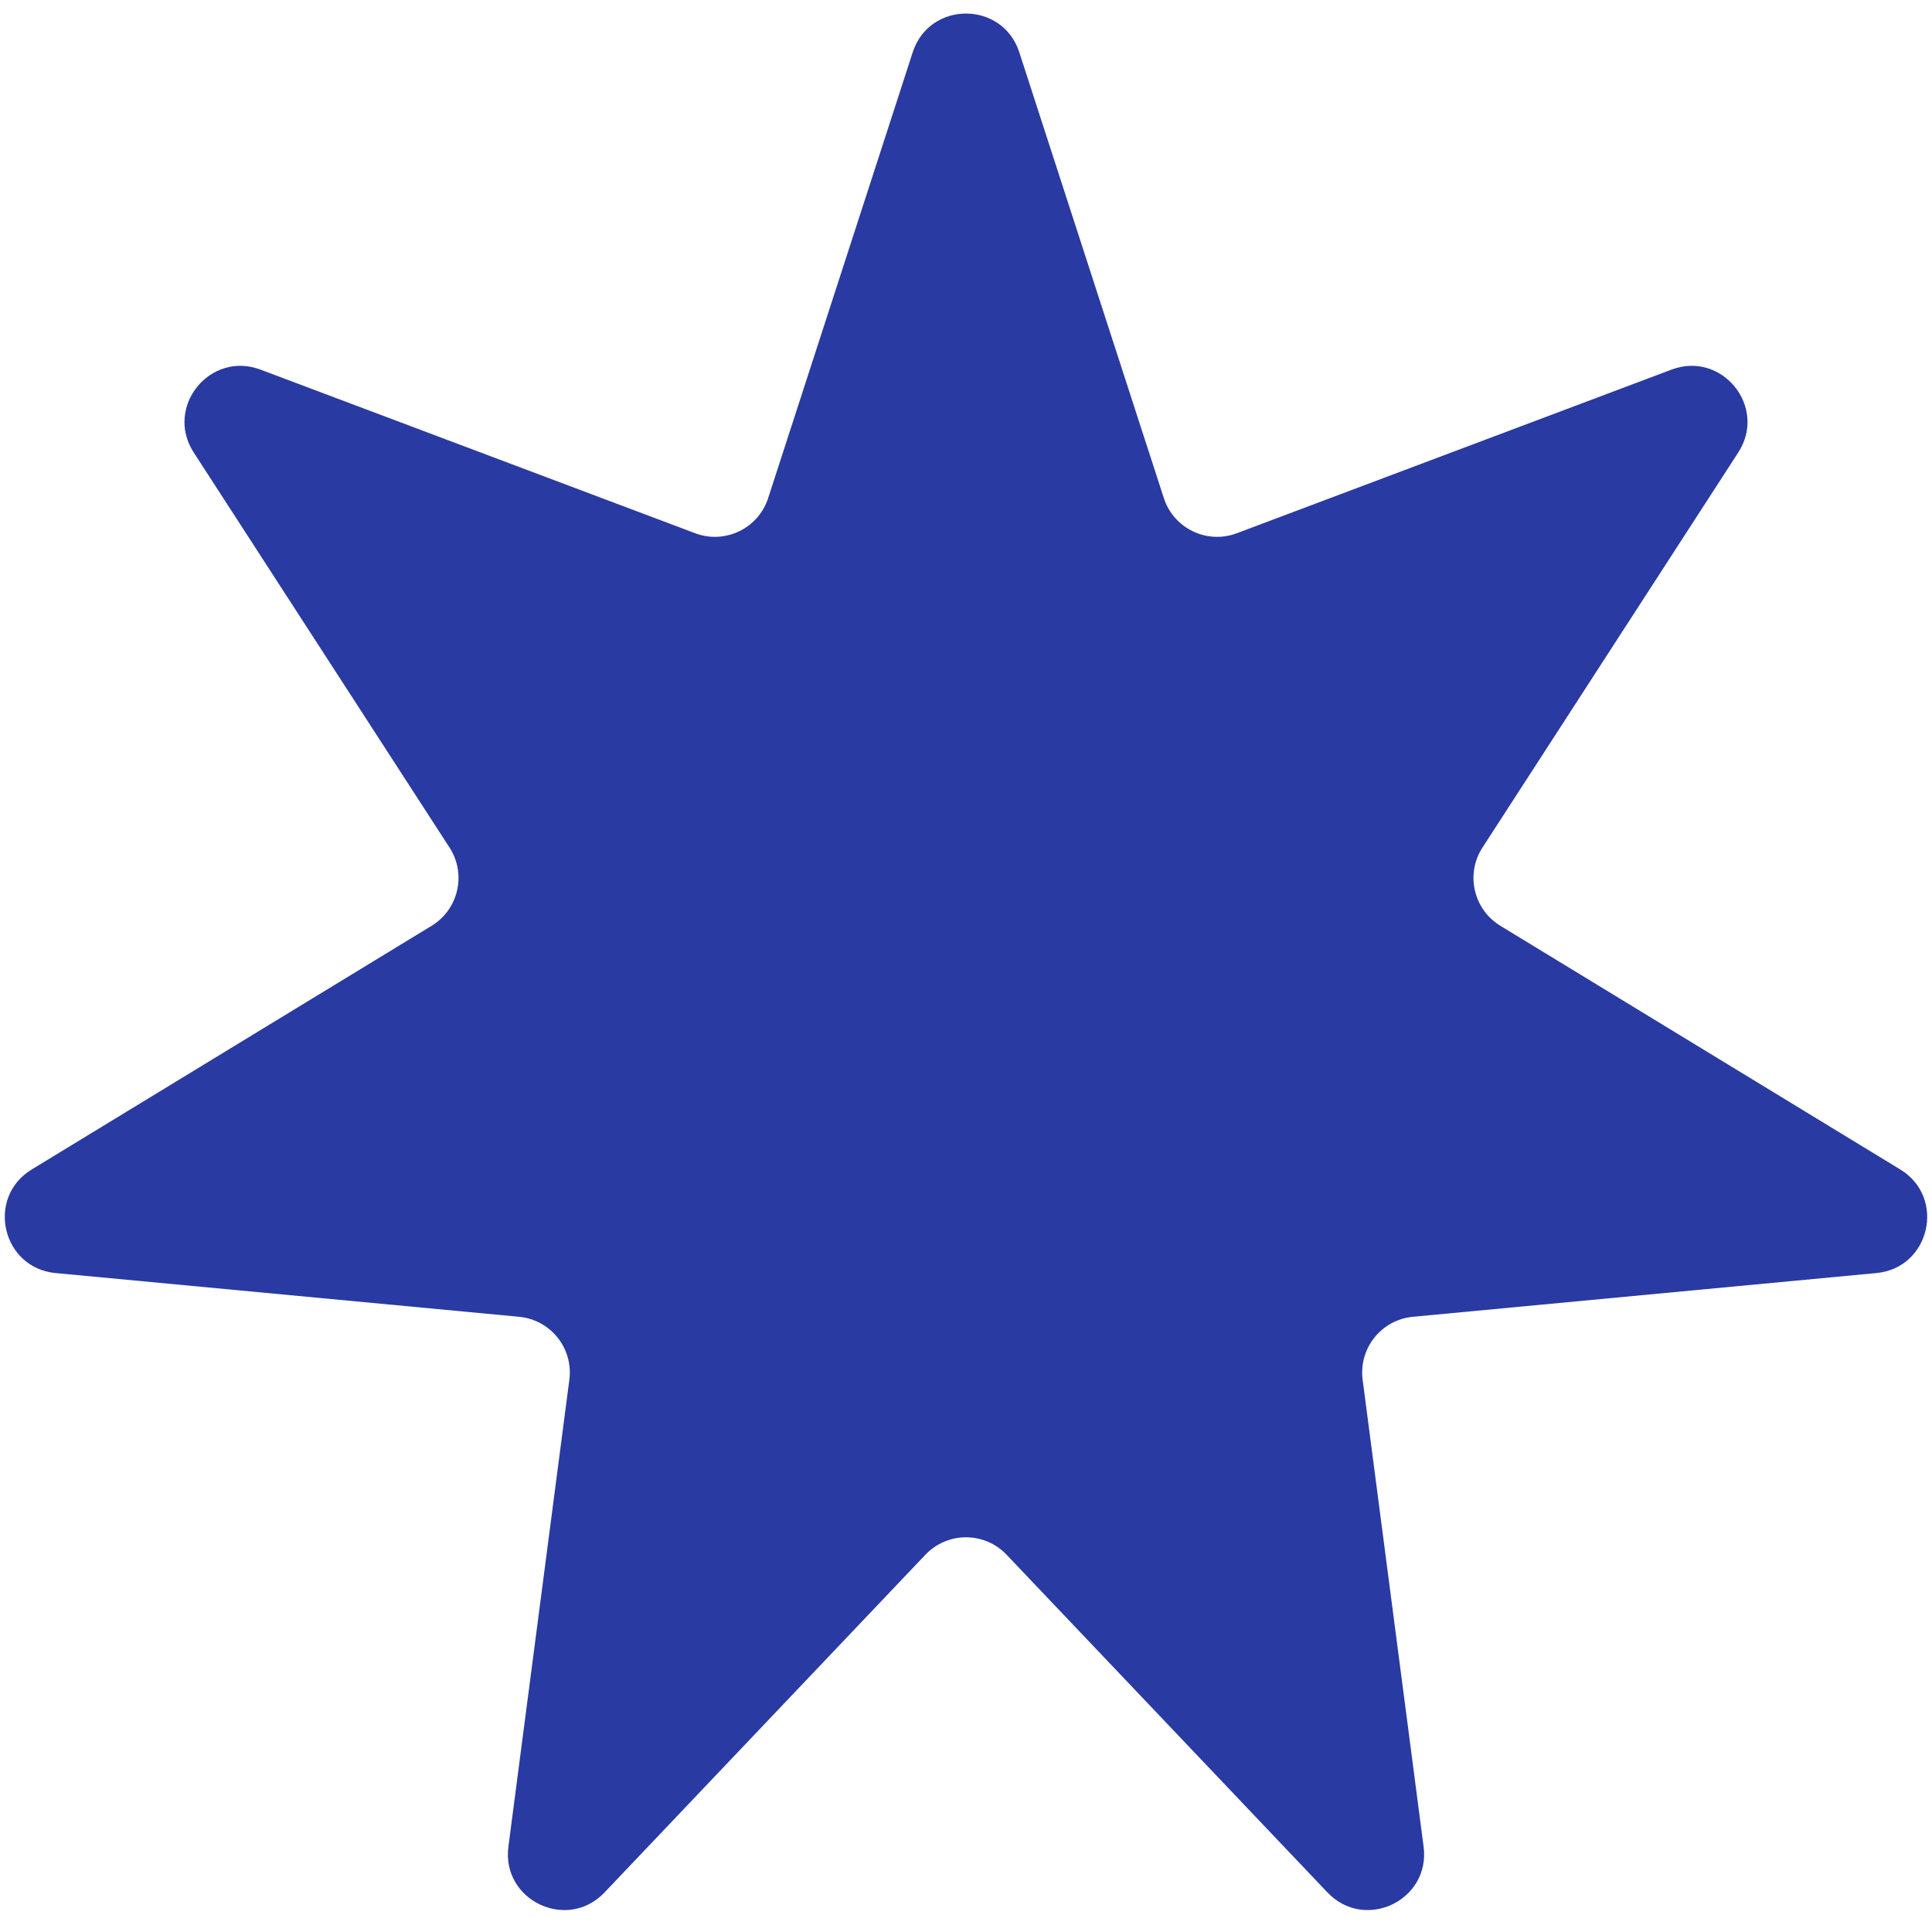 <?xml version="1.0" encoding="UTF-8"?> <svg xmlns="http://www.w3.org/2000/svg" width="69" height="69" viewBox="0 0 69 69" fill="none"> <path d="M32.597 1.867C33.196 0.023 35.804 0.023 36.403 1.867L41.566 17.79C41.918 18.875 43.105 19.446 44.173 19.044L59.698 13.2C61.504 12.521 63.13 14.539 62.081 16.159L52.946 30.269C52.334 31.215 52.623 32.478 53.584 33.064L67.867 41.767C69.51 42.769 68.93 45.286 67.014 45.466L50.461 47.028C49.333 47.135 48.519 48.155 48.666 49.278L50.843 65.952C51.094 67.871 48.744 68.992 47.41 67.588L35.95 55.526C35.161 54.696 33.839 54.696 33.05 55.526L21.59 67.588C20.256 68.992 17.906 67.871 18.157 65.952L20.334 49.278C20.481 48.155 19.667 47.135 18.539 47.028L1.986 45.466C0.07 45.286 -0.511 42.769 1.133 41.767L15.415 33.064C16.377 32.478 16.666 31.215 16.054 30.269L6.918 16.159C5.87 14.539 7.496 12.521 9.302 13.2L24.827 19.044C25.895 19.446 27.082 18.875 27.434 17.79L32.597 1.867Z" fill="#293AA3"></path> </svg> 